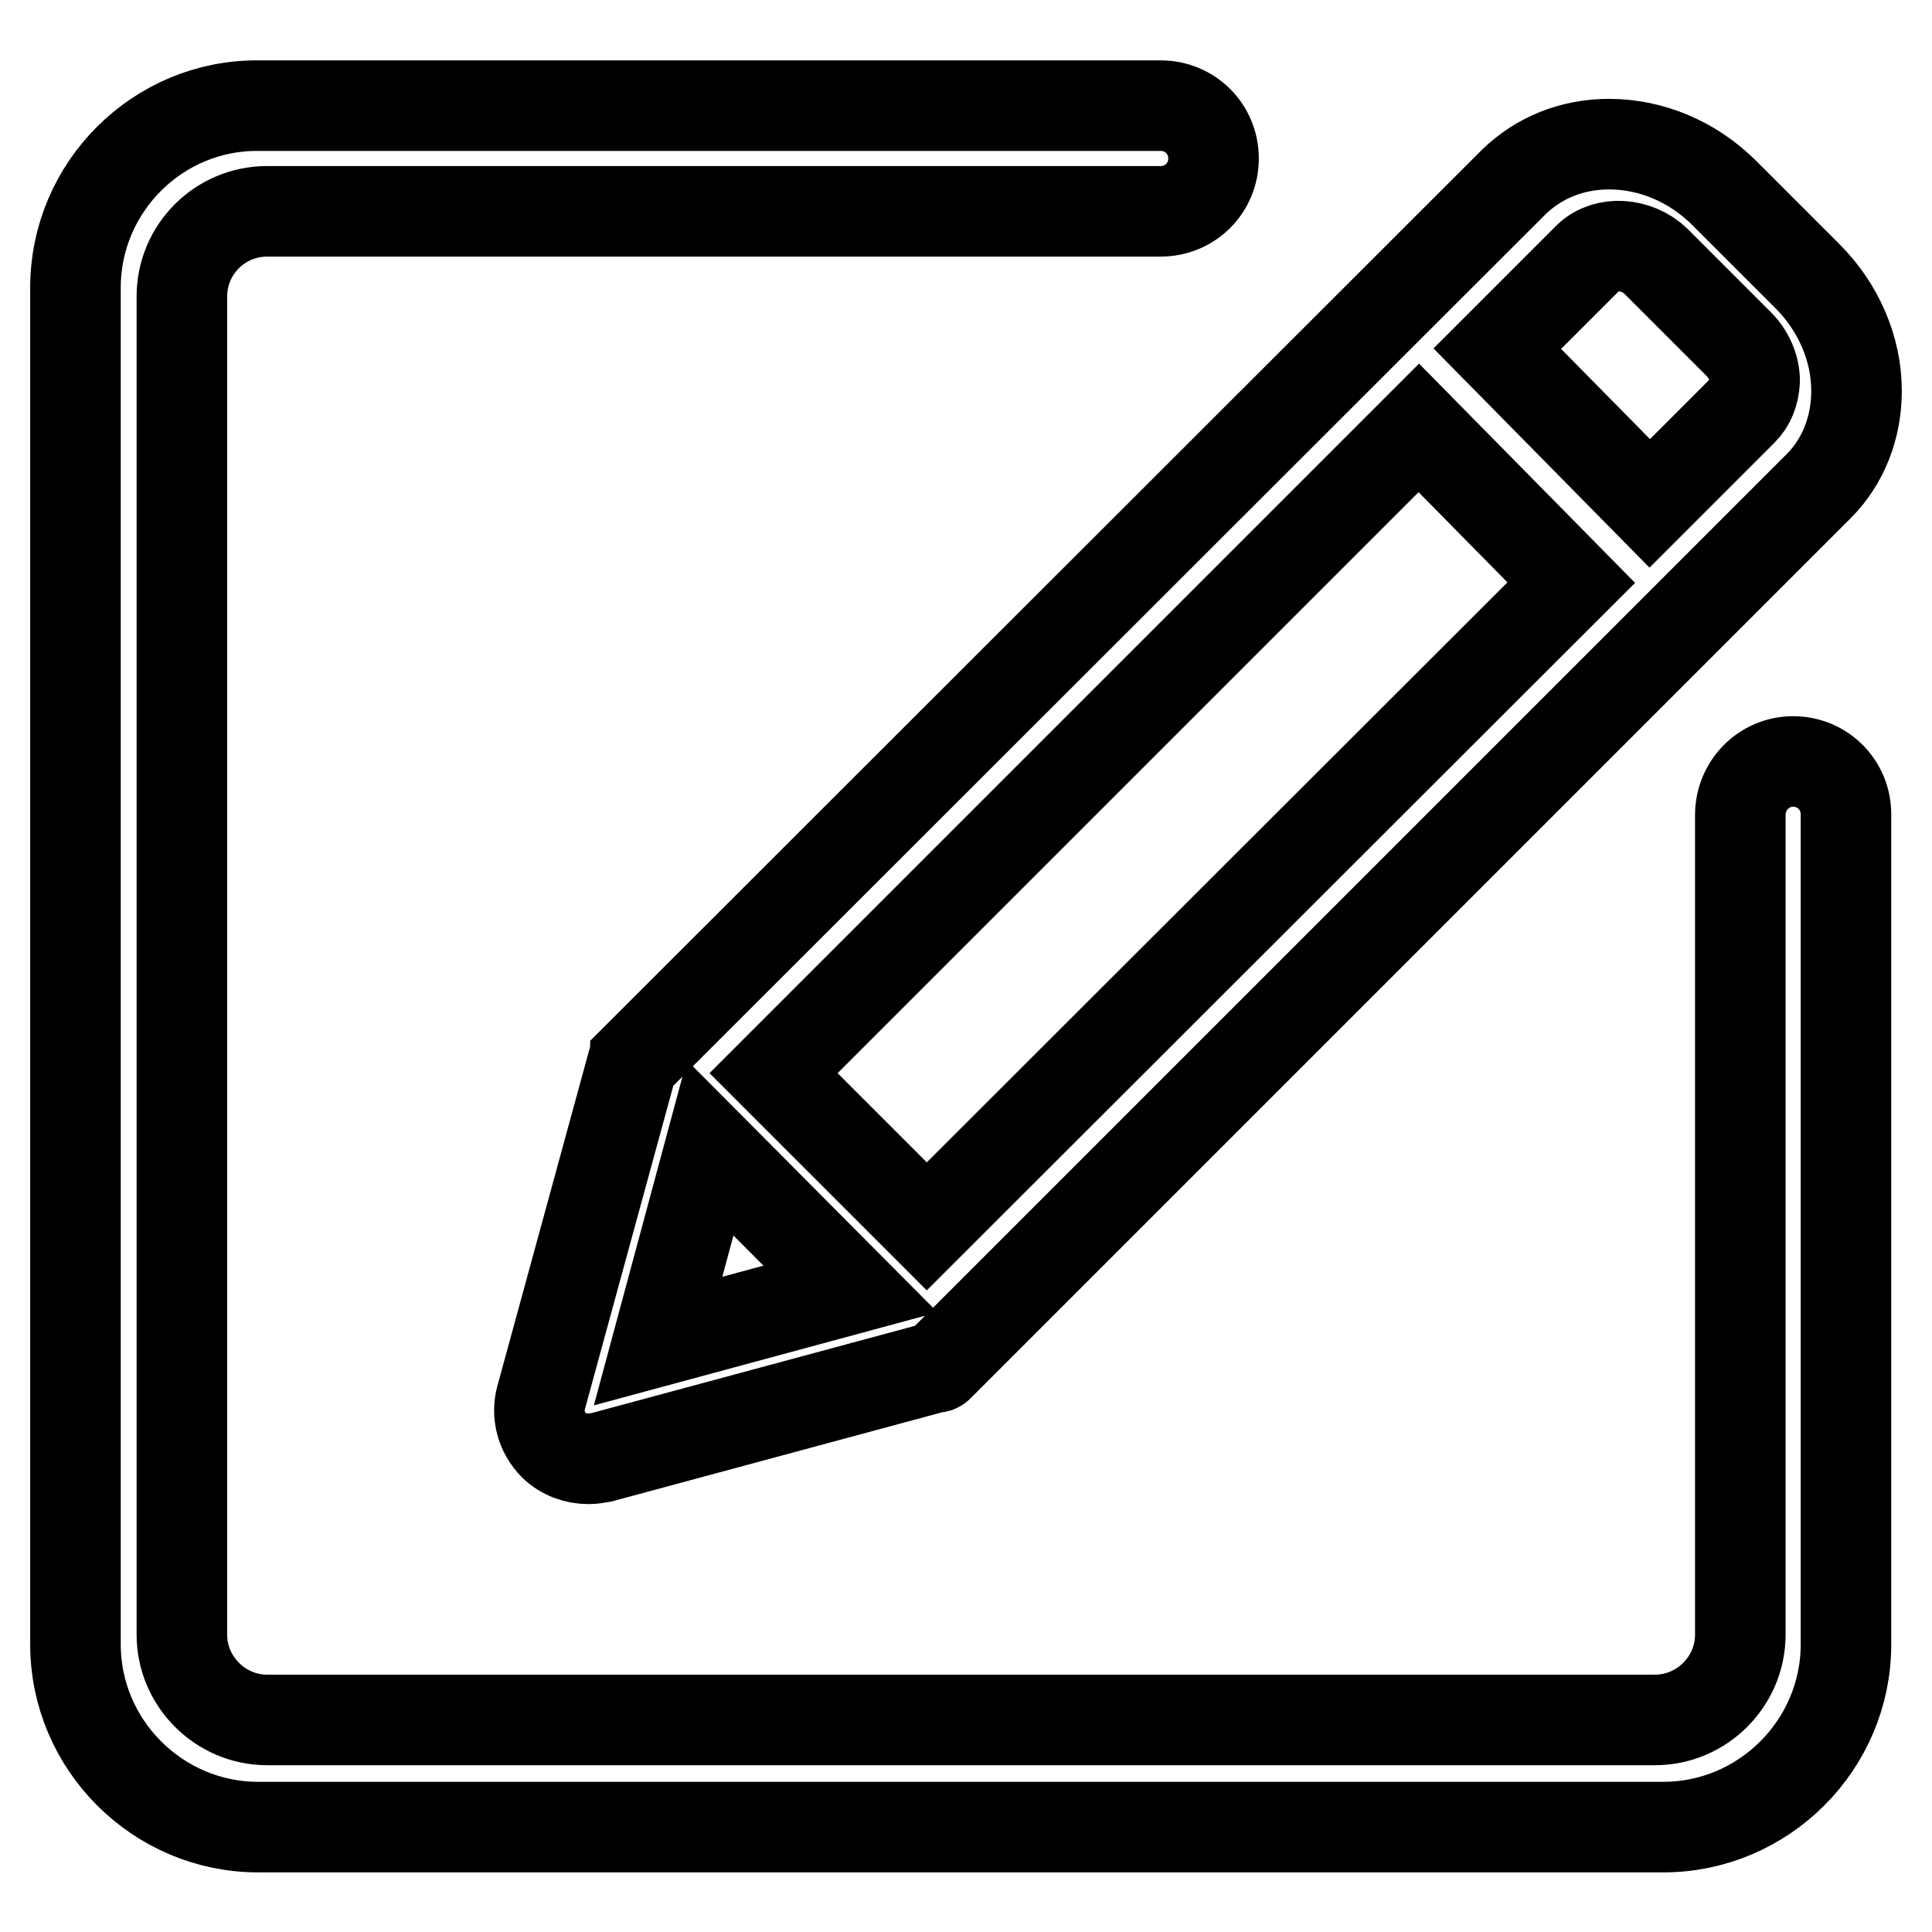 <?xml version="1.0" encoding="utf-8"?>
<!-- Svg Vector Icons : http://www.onlinewebfonts.com/icon -->
<!DOCTYPE svg PUBLIC "-//W3C//DTD SVG 1.1//EN" "http://www.w3.org/Graphics/SVG/1.1/DTD/svg11.dtd">
<svg version="1.1" xmlns="http://www.w3.org/2000/svg" xmlns:xlink="http://www.w3.org/1999/xlink" x="0px" y="0px" viewBox="0 0 256 256" enable-background="new 0 0 256 256" xml:space="preserve">
<g> <path stroke-width="12" fill-opacity="0" stroke="#000000"  d="M84.2,140.4L84.2,140.4c0,0.2-0.1,0.3-0.2,0.5l-0.1,0.1c-0.1,0.1-0.1,0.2-0.2,0.3l-12,43.9 c-0.6,2.2,0,4.6,1.7,6.3c1.2,1.2,2.9,1.8,4.6,1.8c0.6,0,1.1-0.1,1.7-0.2l44.1-11.9l0.1,0l0.1,0c0.2,0,0.3-0.1,0.4-0.2L241,64.4 c3.2-3.2,5-7.7,5-12.6c0-5.6-2.4-11.1-6.5-15.2l-11-11c-4.2-4.2-9.7-6.5-15.3-6.5c-4.9,0-9.3,1.8-12.6,5L84.2,140.4L84.2,140.4z  M219.4,34.6l11,11c1.3,1.3,2.1,3.1,2.1,4.9c-0.1,1.6-0.6,2.9-1.6,3.9l-12.3,12.3l-20.2-20.5l12.1-12.1l0,0 C212.8,31.9,216.9,32.2,219.4,34.6z M102.5,142.2L188,56.7l20.2,20.5l-85.4,85.3L102.5,142.2z M87.2,177.7l6.9-25.6l18.6,18.7 L87.2,177.7z M237.6,100.9c-3.9,0-7,3.2-7,7.1v108.6c0,6.2-5.1,11.3-11.3,11.3H35.4c-6.2,0-11.3-5.1-11.3-11.3V39.3 C24.1,33,29.2,28,35.4,28h118.4c3.9,0,7-3.1,7-7c0-3.9-3.1-7-7-7H34.2C20.9,13.9,10,24.8,10,38.1v179.8c0,13.3,10.9,24.2,24.2,24.2 h186.2c13.3,0,24.2-10.9,24.2-24.2v-110C244.6,104,241.5,100.9,237.6,100.9z"/></g>
</svg>